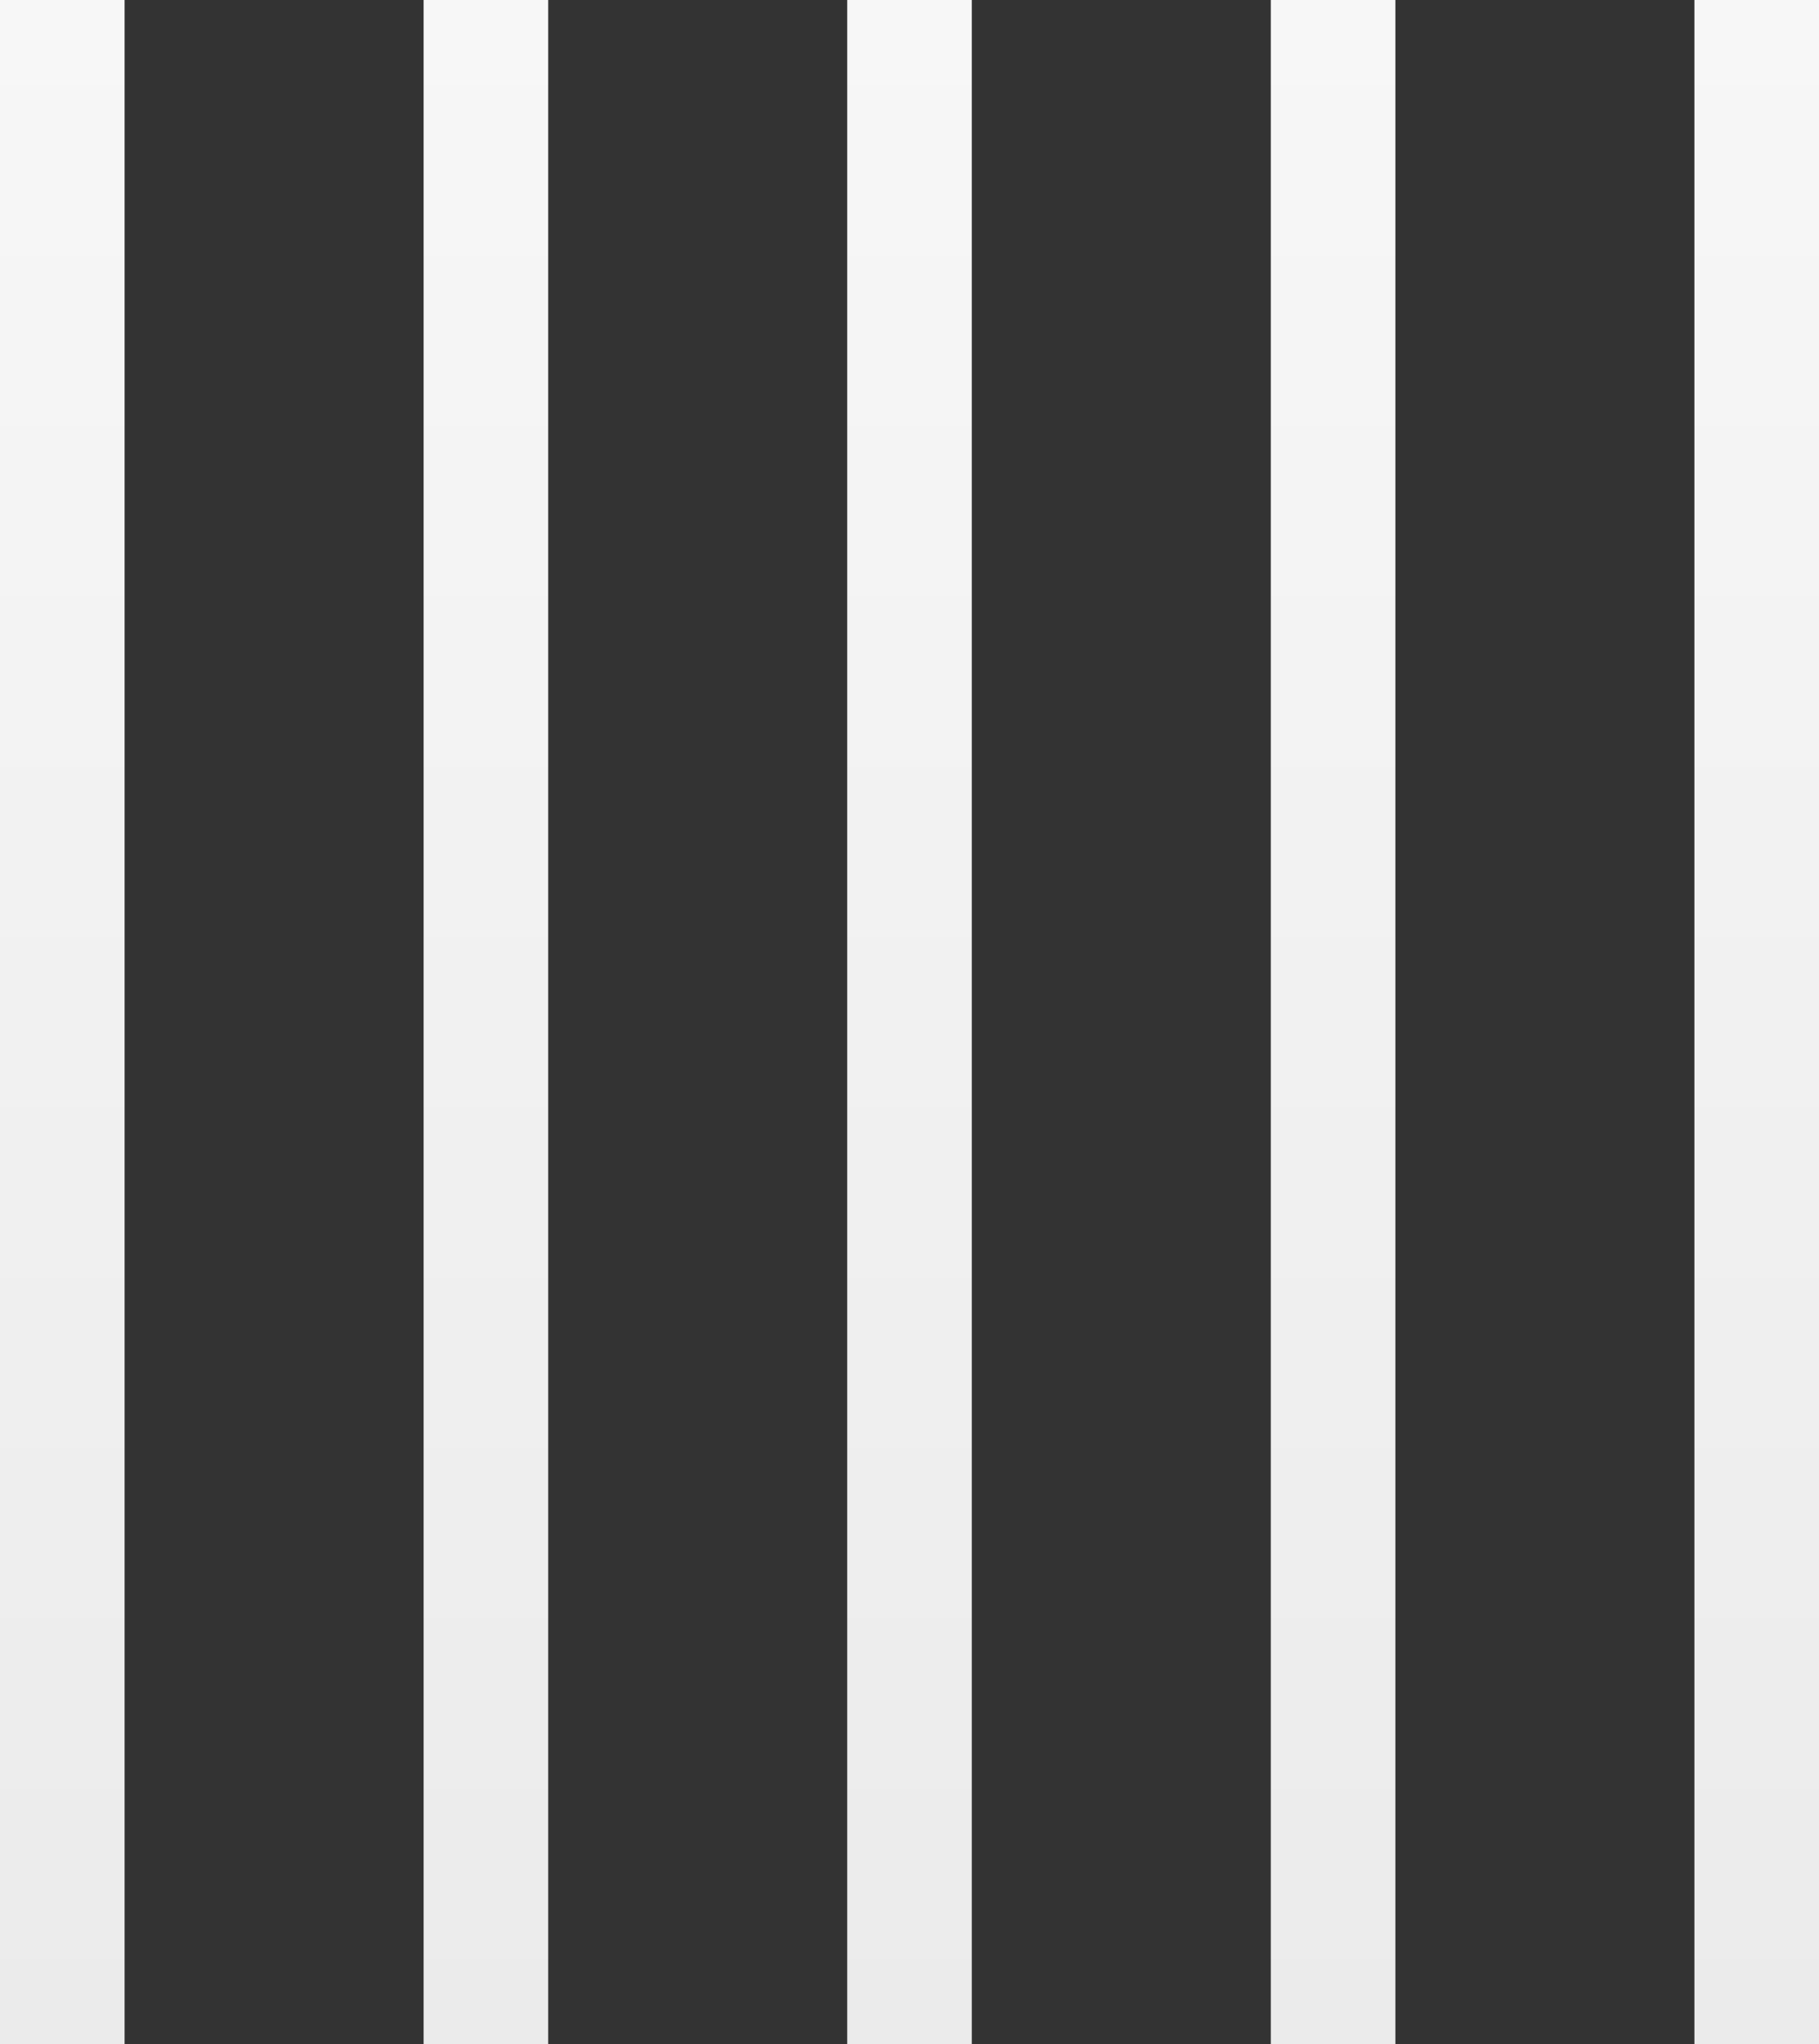 <svg width="146" height="164" viewBox="0 0 146 164" fill="none" xmlns="http://www.w3.org/2000/svg">
<rect x="0" y="0" width="146" height="164" fill="#333333" stroke="none"/>
<rect width="10" height="164" fill="url(#paint0_linear_23_10)"/>
<rect x="68" width="10" height="164" fill="url(#paint1_linear_23_10)"/>
<rect x="34" width="10" height="164" fill="url(#paint2_linear_23_10)"/>
<rect x="102" width="10" height="164" fill="url(#paint3_linear_23_10)"/>
<rect x="136" width="10" height="164" fill="url(#paint4_linear_23_10)"/>
<defs>
<linearGradient id="paint0_linear_23_10" x1="5" y1="0" x2="5" y2="164" gradientUnits="userSpaceOnUse">
<stop stop-color="#F7F7F7"/>
<stop offset="1" stop-color="#EBEBEB"/>
</linearGradient>
<linearGradient id="paint1_linear_23_10" x1="73" y1="0" x2="73" y2="164" gradientUnits="userSpaceOnUse">
<stop stop-color="#F7F7F7"/>
<stop offset="1" stop-color="#EBEBEB"/>
</linearGradient>
<linearGradient id="paint2_linear_23_10" x1="39" y1="0" x2="39" y2="164" gradientUnits="userSpaceOnUse">
<stop stop-color="#F7F7F7"/>
<stop offset="1" stop-color="#EBEBEB"/>
</linearGradient>
<linearGradient id="paint3_linear_23_10" x1="107" y1="0" x2="107" y2="164" gradientUnits="userSpaceOnUse">
<stop stop-color="#F7F7F7"/>
<stop offset="1" stop-color="#EBEBEB"/>
</linearGradient>
<linearGradient id="paint4_linear_23_10" x1="141" y1="0" x2="141" y2="164" gradientUnits="userSpaceOnUse">
<stop stop-color="#F7F7F7"/>
<stop offset="1" stop-color="#EBEBEB"/>
</linearGradient>
</defs>
</svg>

